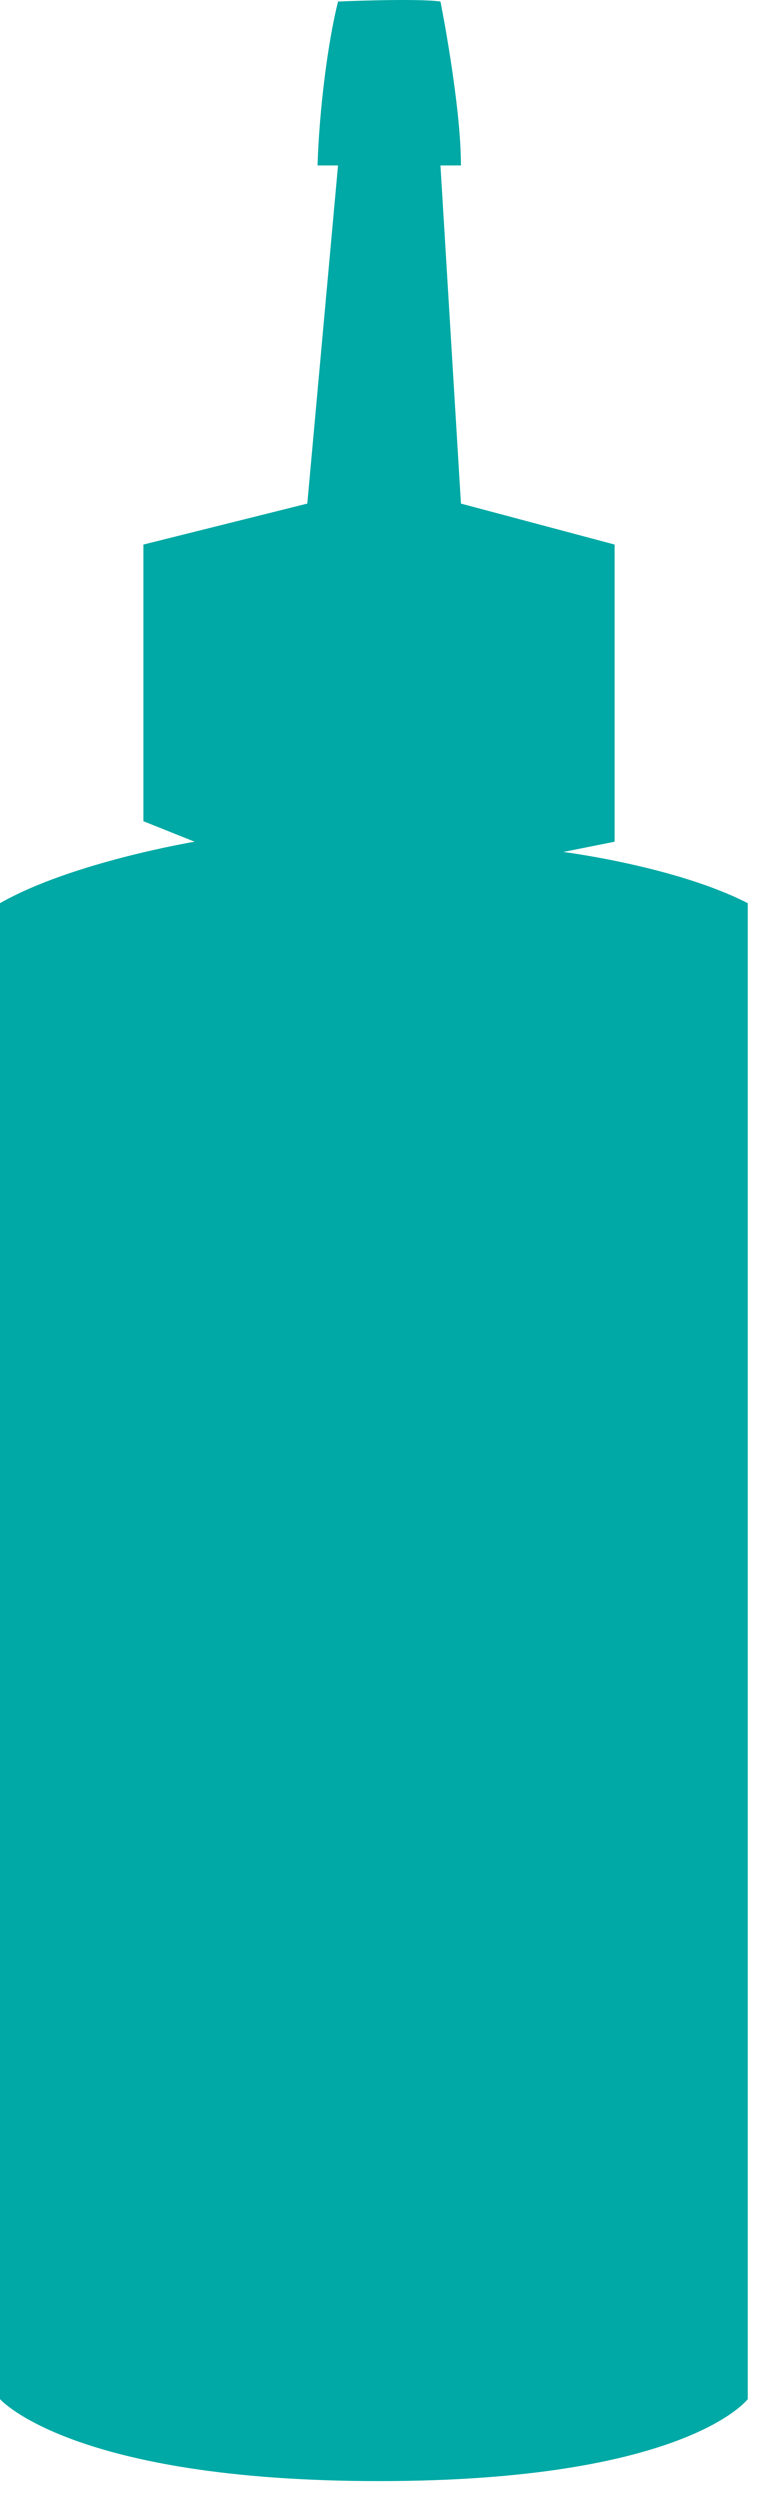 <?xml version="1.0" encoding="utf-8"?>
<svg xmlns="http://www.w3.org/2000/svg" fill="none" height="100%" overflow="visible" preserveAspectRatio="none" style="display: block;" viewBox="0 0 37 122" width="100%">
<path d="M0 117.074V44.074C3.5 42.074 9.5 41.074 9.5 41.074L7 40.074V26.574L15 24.574L16.5 8.074H15.5C15.584 5.349 16 2.074 16.5 0.074C16.5 0.074 20.333 -0.092 21.5 0.074C21.5 0.074 22.5 5.074 22.5 8.074H21.5L22.5 24.574L30 26.574V41.074L27.5 41.574C27.5 41.574 33 42.274 36.5 44.074V117.074C36.5 117.074 33.5 121.074 18.5 121.074C3.5 121.074 0 117.074 0 117.074Z" fill="#00A9A5" id="Vector 74"/>
</svg>